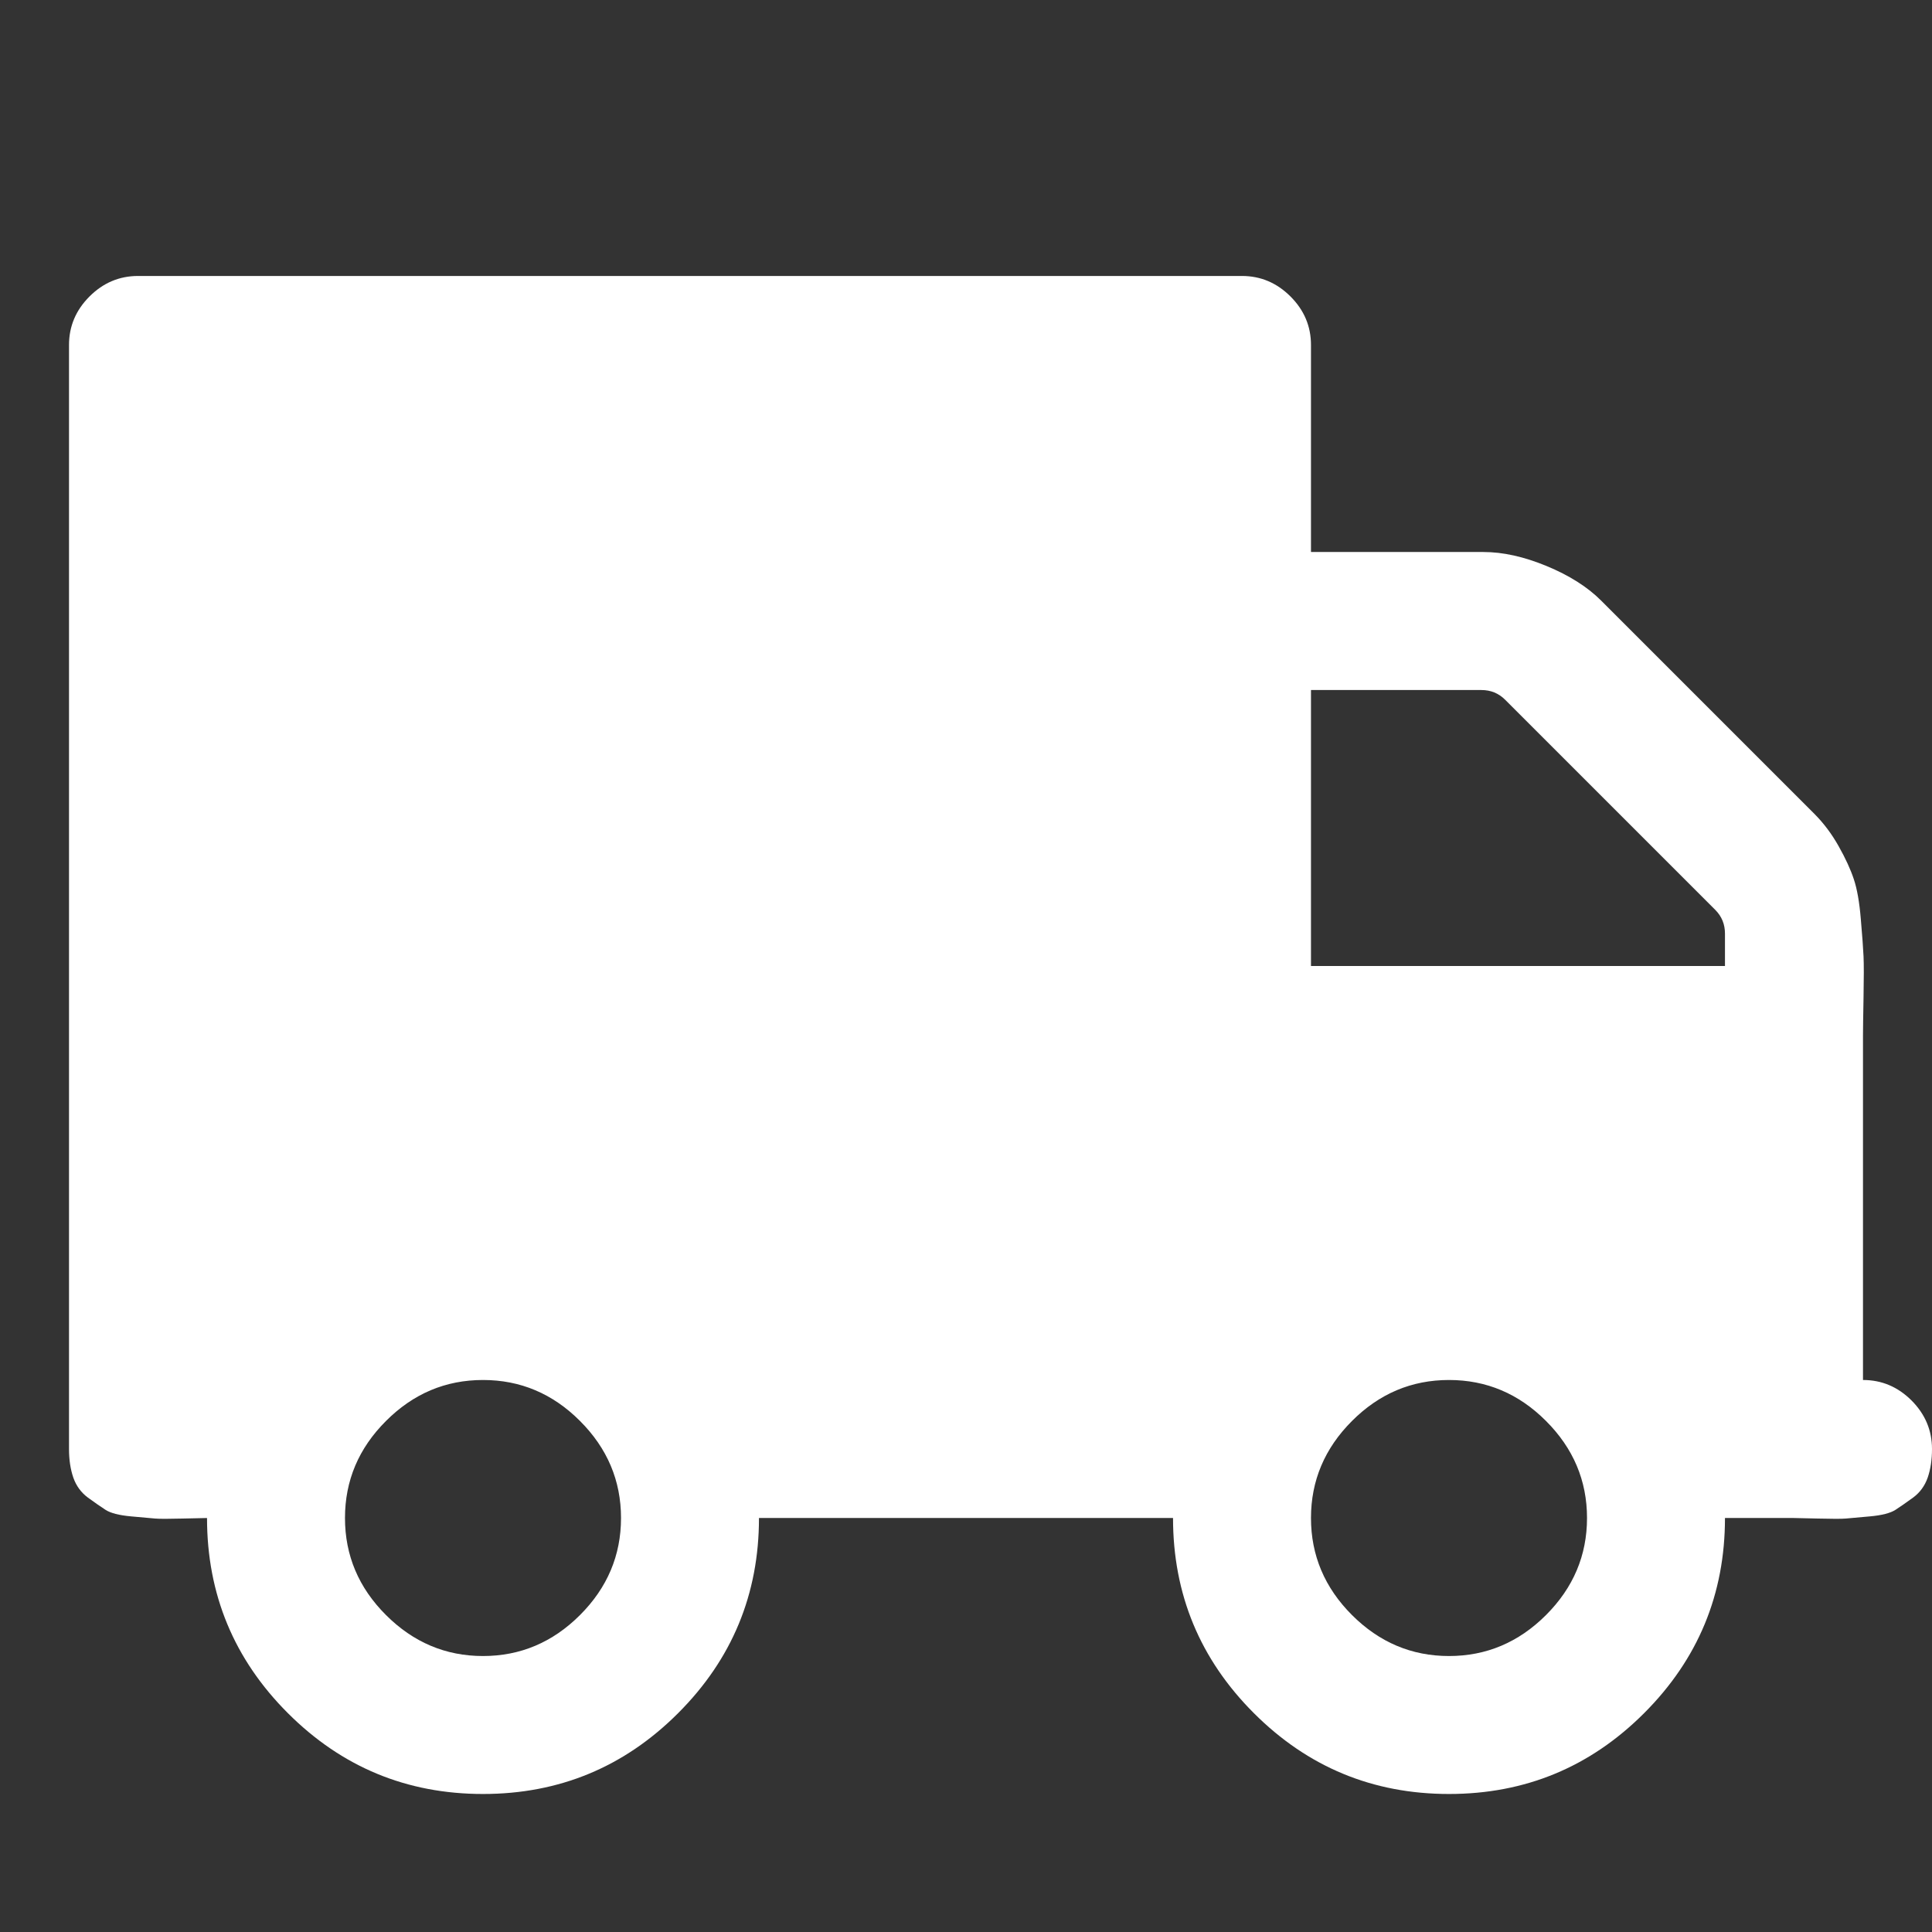 <svg width="32" height="32" viewBox="0 0 32 32" fill="none" xmlns="http://www.w3.org/2000/svg">
<rect x="0" y="0" width="32" height="32" fill="#333333" stroke="none"/>
<path d="M21.714 25.143C21.714 24.524 21.941 23.988 22.393 23.536C22.845 23.083 23.381 22.857 24 22.857C24.619 22.857 25.155 23.083 25.607 23.536C26.059 23.988 26.286 24.524 26.286 25.143C26.286 25.762 26.059 26.298 25.607 26.75C25.155 27.202 24.619 27.429 24 27.429C23.381 27.429 22.845 27.202 22.393 26.75C21.941 26.298 21.714 25.762 21.714 25.143ZM28.571 16H21.714V11.429H24.536C24.691 11.429 24.821 11.482 24.929 11.589L28.411 15.071C28.518 15.179 28.571 15.309 28.571 15.464V16ZM5.714 25.143C5.714 24.524 5.94 23.988 6.393 23.536C6.845 23.083 7.381 22.857 8 22.857C8.619 22.857 9.155 23.083 9.607 23.536C10.059 23.988 10.286 24.524 10.286 25.143C10.286 25.762 10.059 26.298 9.607 26.75C9.155 27.202 8.619 27.429 8 27.429C7.381 27.429 6.845 27.202 6.393 26.75C5.94 26.298 5.714 25.762 5.714 25.143ZM1.143 5.714V24C1.143 24.179 1.167 24.336 1.214 24.473C1.262 24.61 1.342 24.72 1.455 24.804C1.568 24.887 1.667 24.955 1.75 25.009C1.833 25.062 1.973 25.098 2.17 25.116C2.366 25.134 2.5 25.146 2.571 25.152C2.643 25.158 2.795 25.158 3.027 25.152C3.259 25.146 3.393 25.143 3.429 25.143C3.429 26.405 3.875 27.482 4.768 28.375C5.661 29.268 6.738 29.714 8 29.714C9.262 29.714 10.339 29.268 11.232 28.375C12.125 27.482 12.571 26.405 12.571 25.143H19.429C19.429 26.405 19.875 27.482 20.768 28.375C21.661 29.268 22.738 29.714 24 29.714C25.262 29.714 26.339 29.268 27.232 28.375C28.125 27.482 28.571 26.405 28.571 25.143H29.714C29.75 25.143 29.884 25.146 30.116 25.152C30.348 25.158 30.5 25.158 30.571 25.152C30.643 25.146 30.777 25.134 30.973 25.116C31.17 25.098 31.309 25.062 31.393 25.009C31.476 24.955 31.574 24.887 31.688 24.804C31.801 24.72 31.881 24.61 31.929 24.473C31.976 24.336 32 24.179 32 24C32 23.691 31.887 23.423 31.661 23.196C31.434 22.97 31.167 22.857 30.857 22.857V17.143C30.857 17.048 30.86 16.839 30.866 16.518C30.872 16.196 30.872 15.97 30.866 15.839C30.86 15.708 30.845 15.503 30.821 15.223C30.798 14.943 30.759 14.723 30.705 14.562C30.652 14.402 30.569 14.22 30.455 14.018C30.342 13.816 30.208 13.637 30.054 13.482L26.518 9.946C26.292 9.72 25.991 9.53 25.616 9.375C25.241 9.22 24.893 9.143 24.571 9.143H21.714V5.714C21.714 5.405 21.601 5.137 21.375 4.911C21.149 4.685 20.881 4.571 20.571 4.571H2.286C1.976 4.571 1.708 4.685 1.482 4.911C1.256 5.137 1.143 5.405 1.143 5.714Z" fill="white"/>
</svg>
